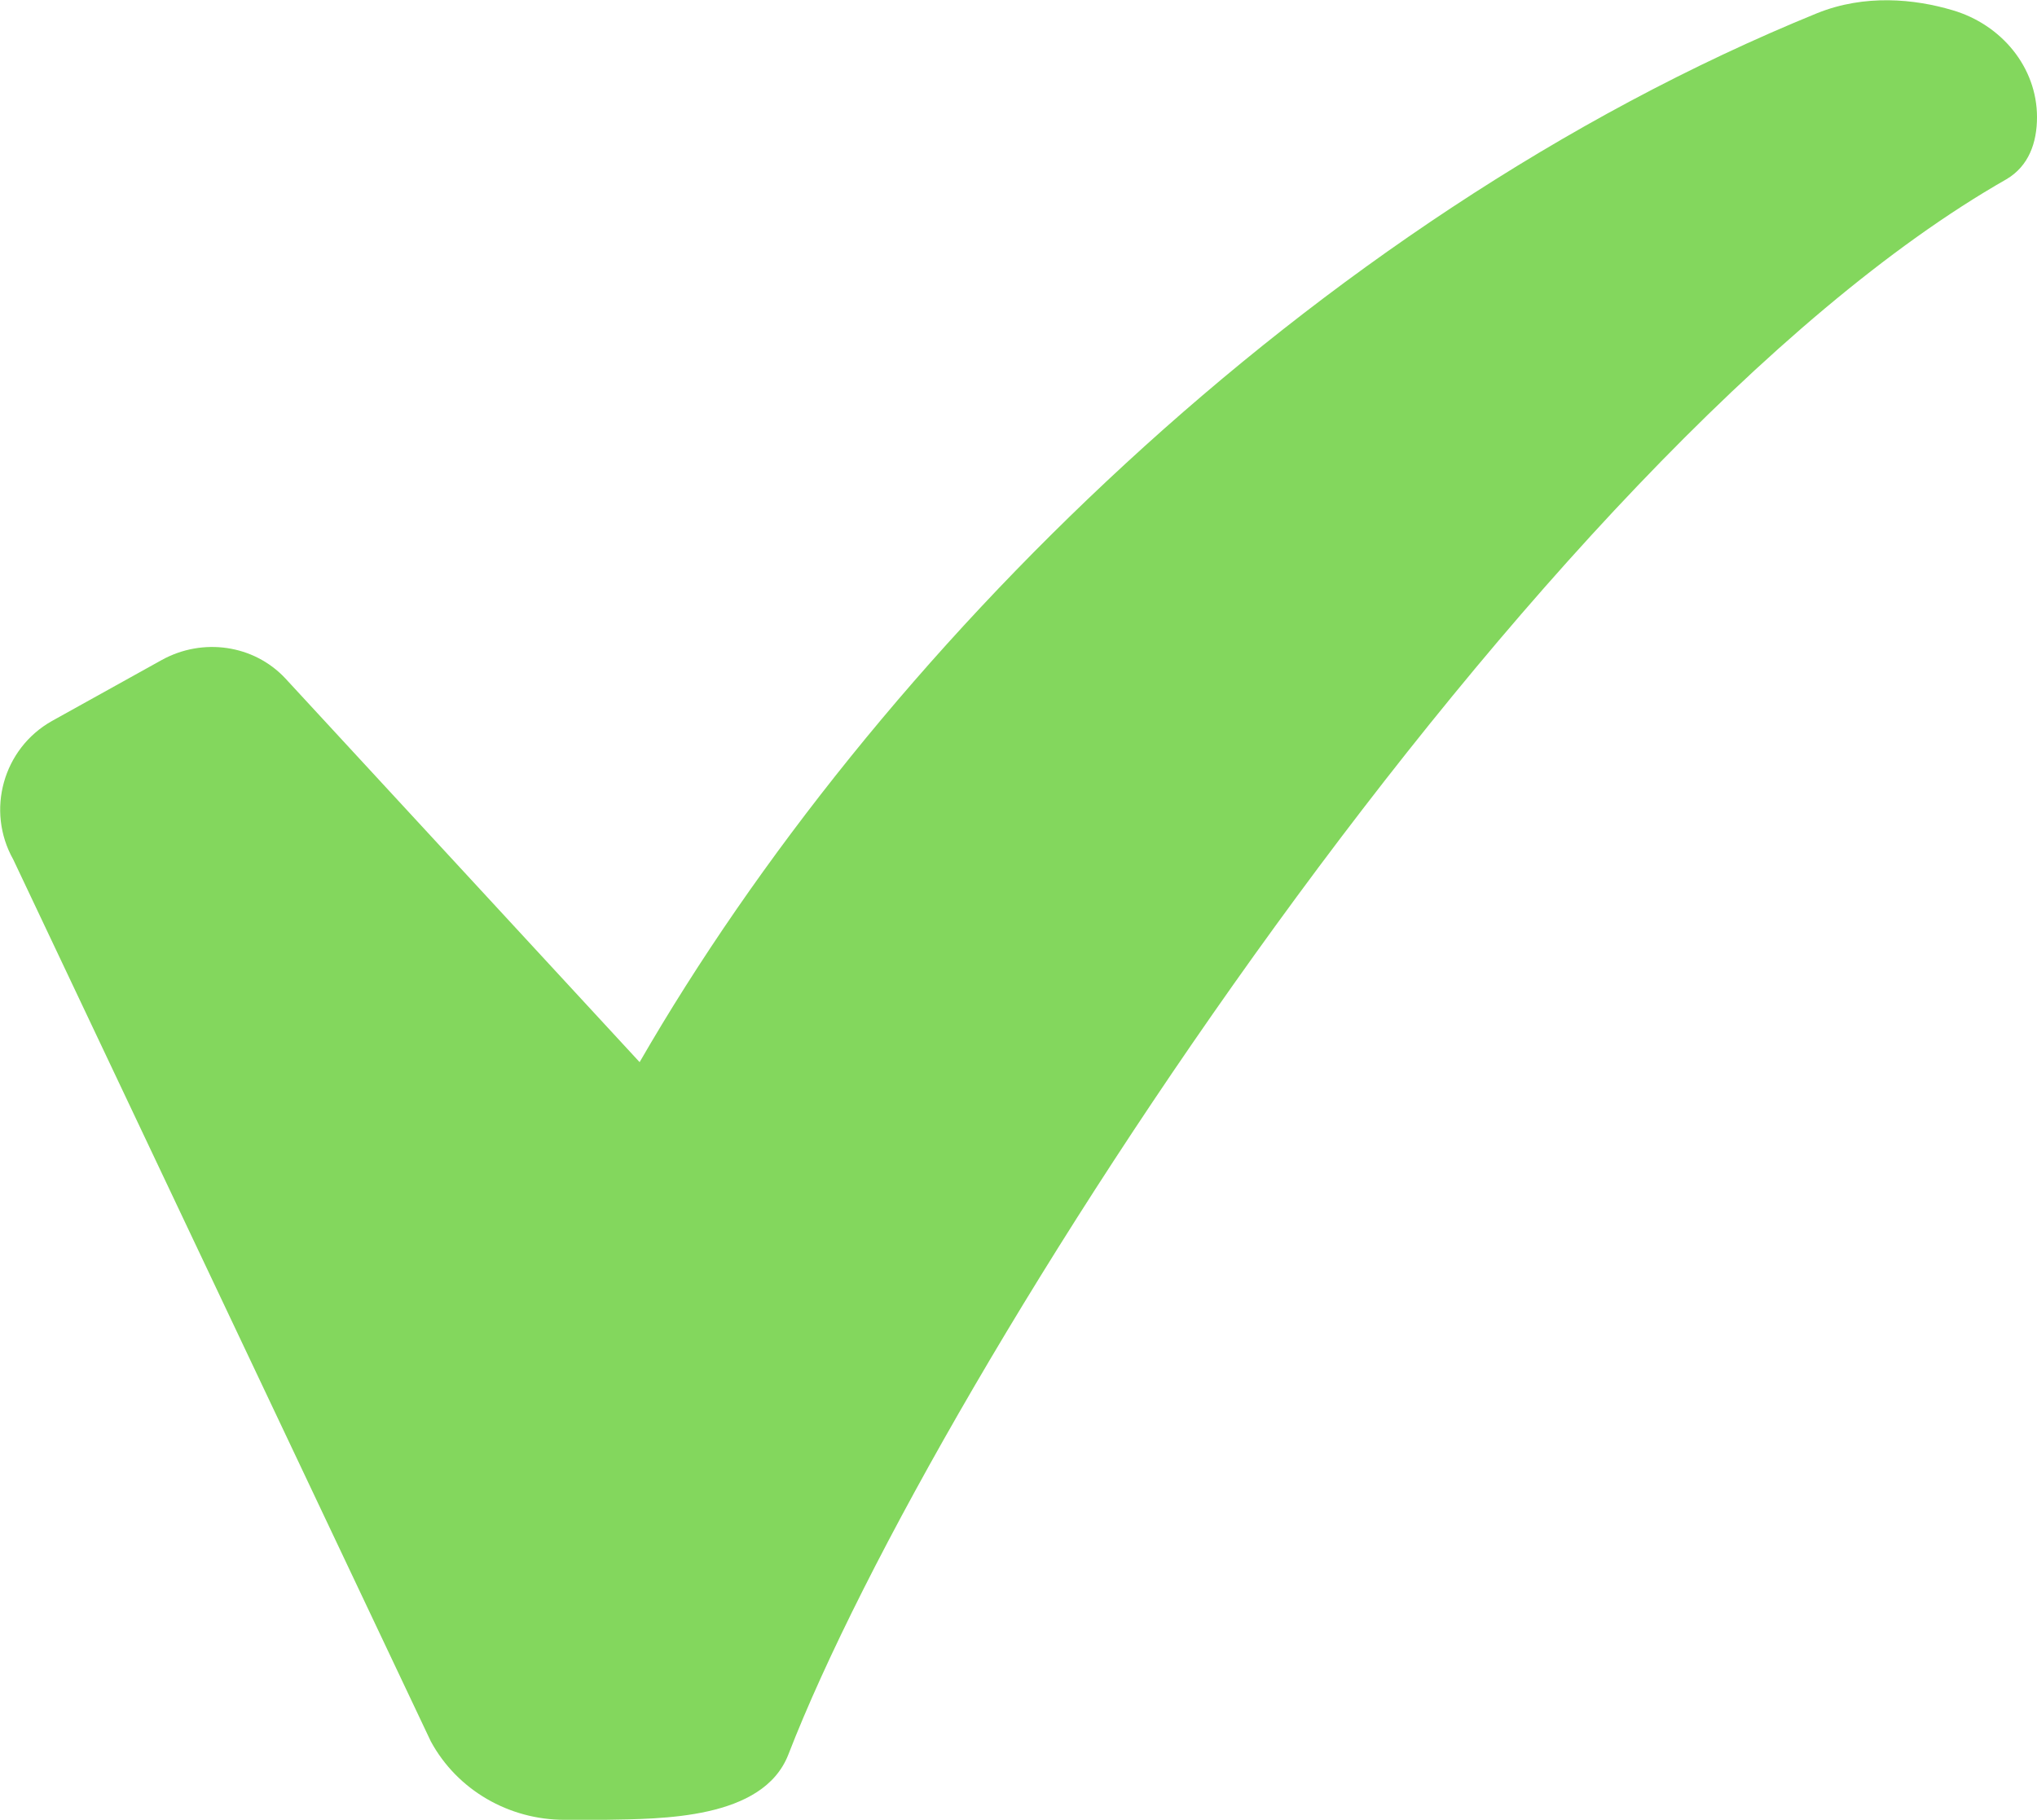 <?xml version="1.0" encoding="utf-8"?>
<!-- Generator: Adobe Illustrator 27.2.0, SVG Export Plug-In . SVG Version: 6.00 Build 0)  -->
<svg version="1.1" id="_x2014_ÎÓÈ_x5F_1" xmlns="http://www.w3.org/2000/svg" xmlns:xlink="http://www.w3.org/1999/xlink"
	 x="0px" y="0px" viewBox="0 0 200 178.7" style="enable-background:new 0 0 200 178.7;" xml:space="preserve">
<style type="text/css">
	.st0{fill:#83D75D;}
</style>
<g>
	<path class="st0" d="M55.4,178.7c-5.4,0-10.5-2.9-13.1-7.7l-41-86.6c-2.7-4.8-1-10.9,3.8-13.6l10.8-6c4-2.2,9-1.5,12.1,1.8
		l34.8,37.7C85.7,64.6,128.6,21.6,178.4,1.3c4.7-1.9,9.6-1.4,13.3-0.3c4.8,1.4,8.3,5.6,8.3,10.5c0,2.5-0.8,4.8-3,6.1
		C150.7,44,91.8,135.1,77.4,172.3c-2.5,6.4-12.5,6.3-18,6.4C59.3,178.7,55.5,178.7,55.4,178.7z"/>
</g>
</svg>
